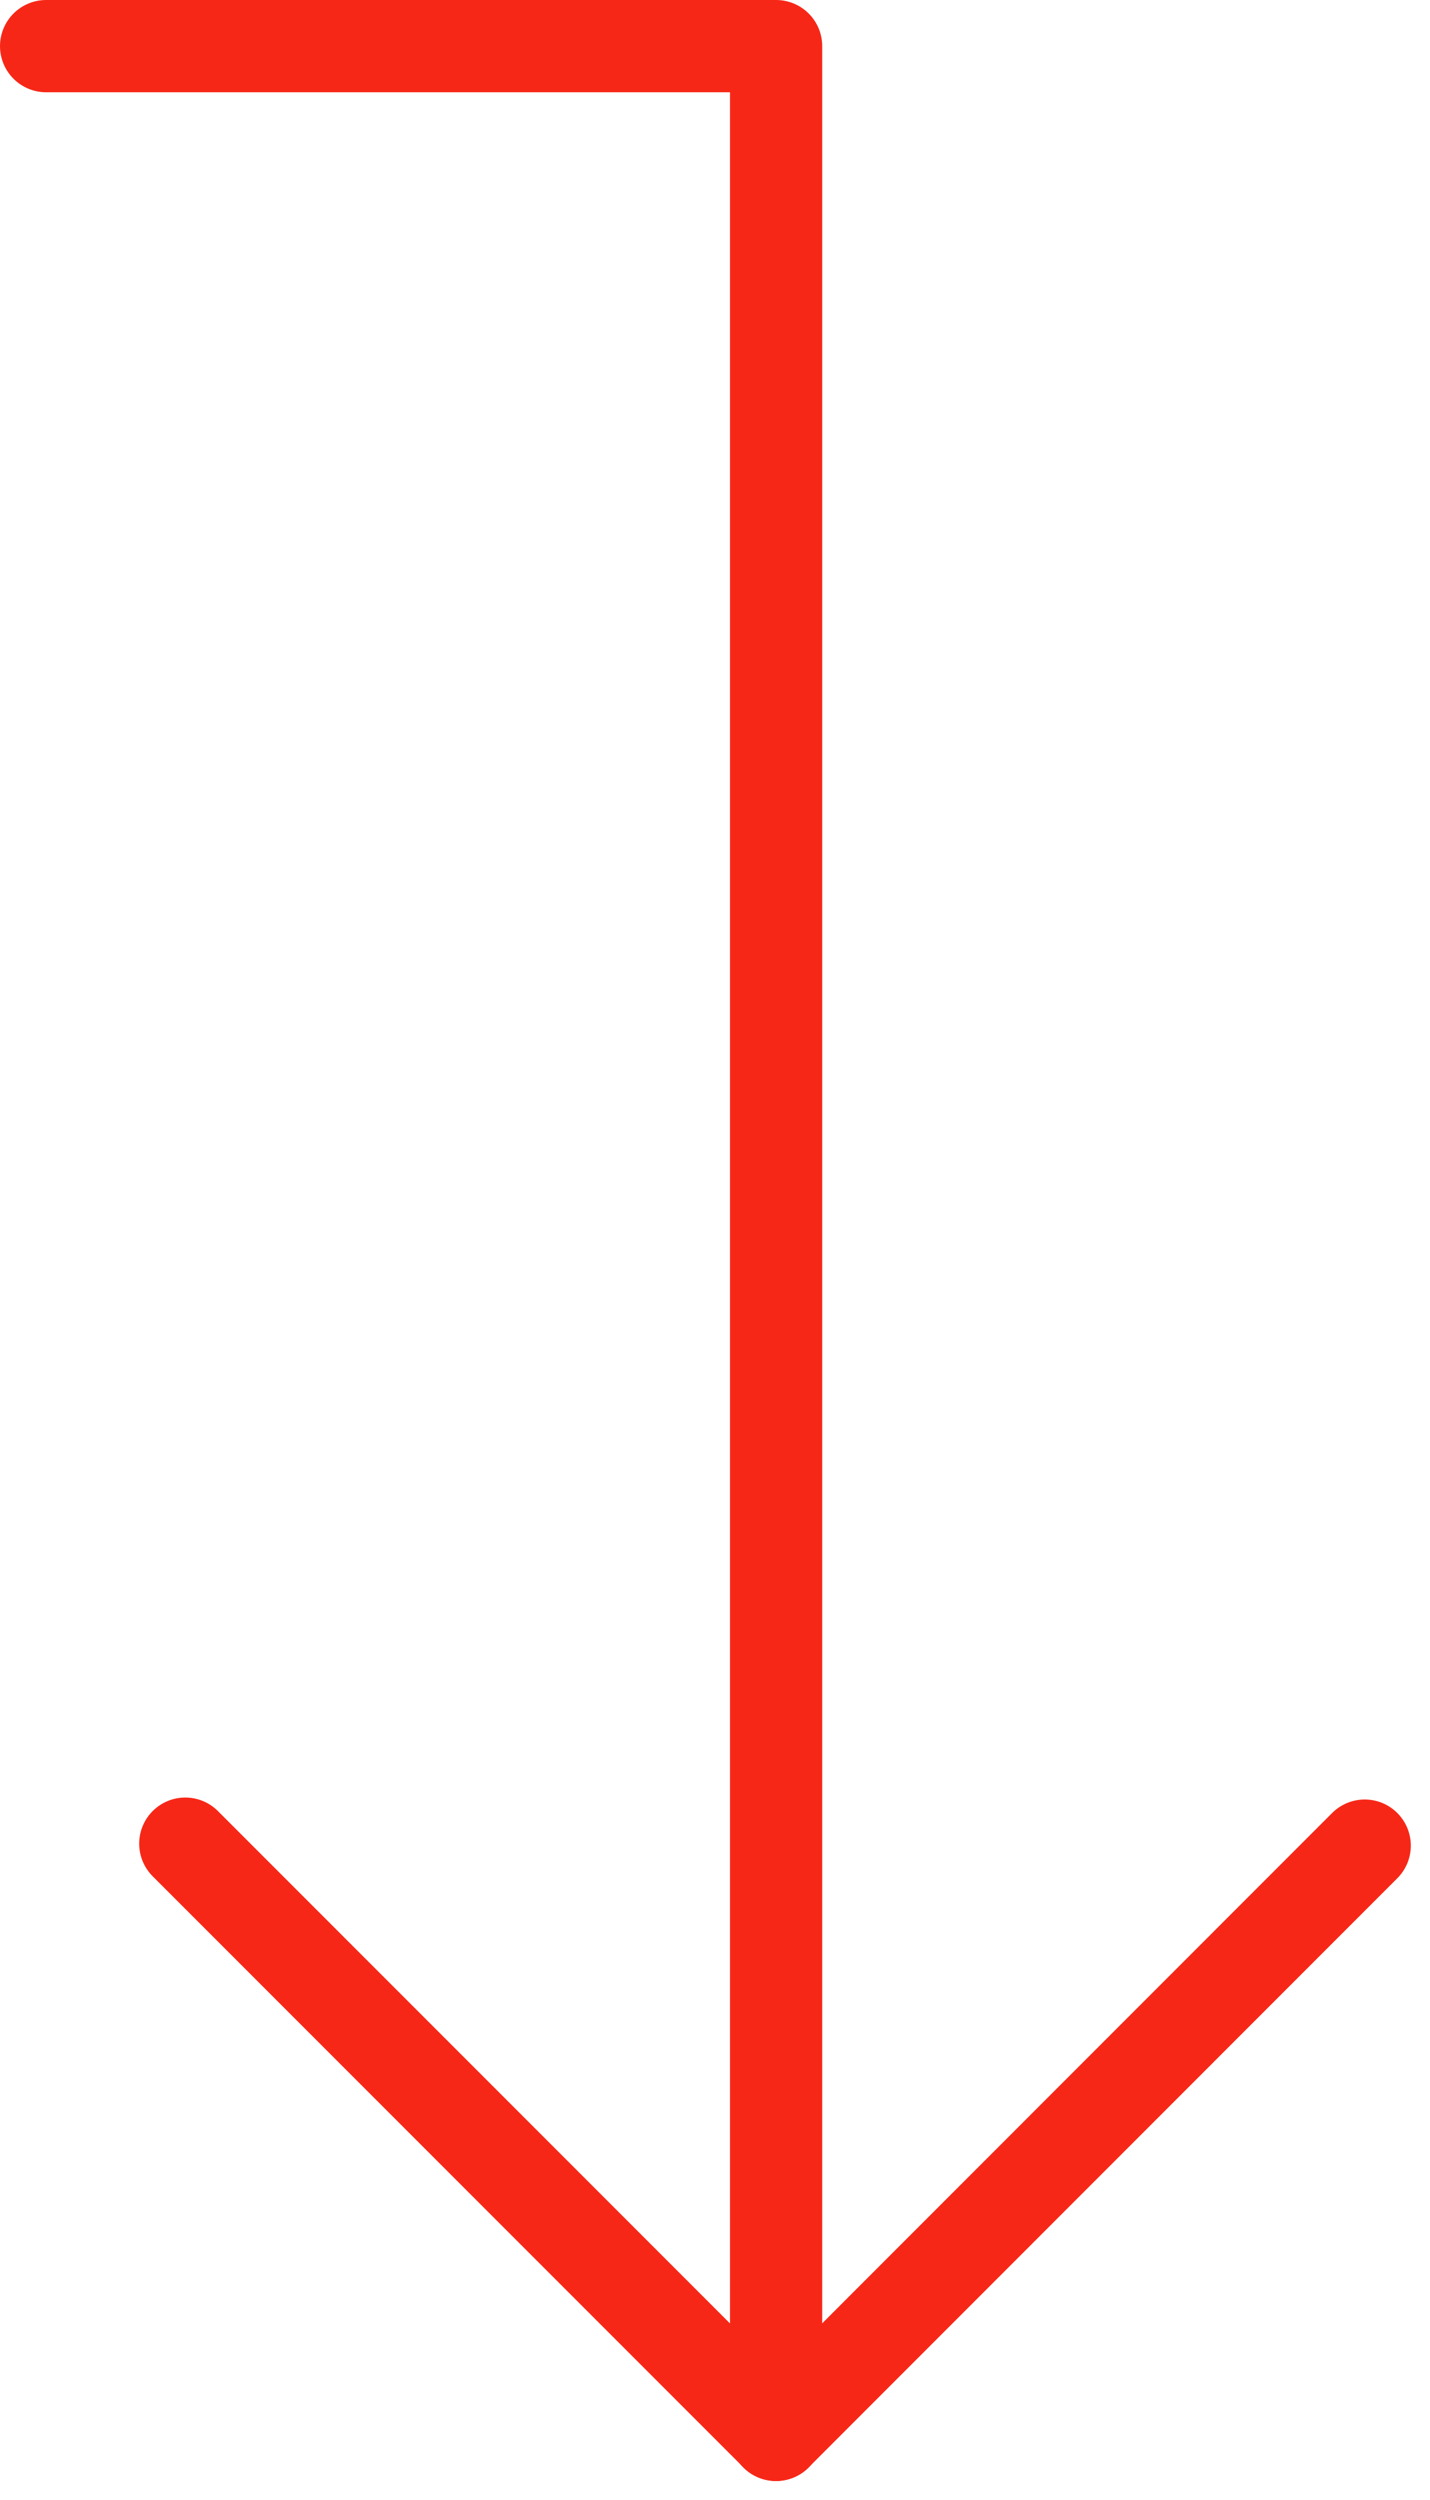 <svg xmlns="http://www.w3.org/2000/svg" width="23.262" height="40.646" viewBox="0 0 23.262 40.646">
  <g id="Group_1" data-name="Group 1" transform="translate(21487.26 22041.584)">
    <path id="Path_1" data-name="Path 1" d="M-21274.875-22250H-21263v38.834l-9.611-9.611" transform="translate(-211.635 209.166)" fill="none" stroke="#f72717" stroke-linecap="round" stroke-linejoin="round" stroke-width="1.5"/>
    <path id="Path_2" data-name="Path 2" d="M-21484.145-22011.508l9.578-9.58" transform="translate(9.507 9.509)" fill="none" stroke="#f72717" stroke-linecap="round" stroke-width="1.5"/>
  </g>
</svg>
